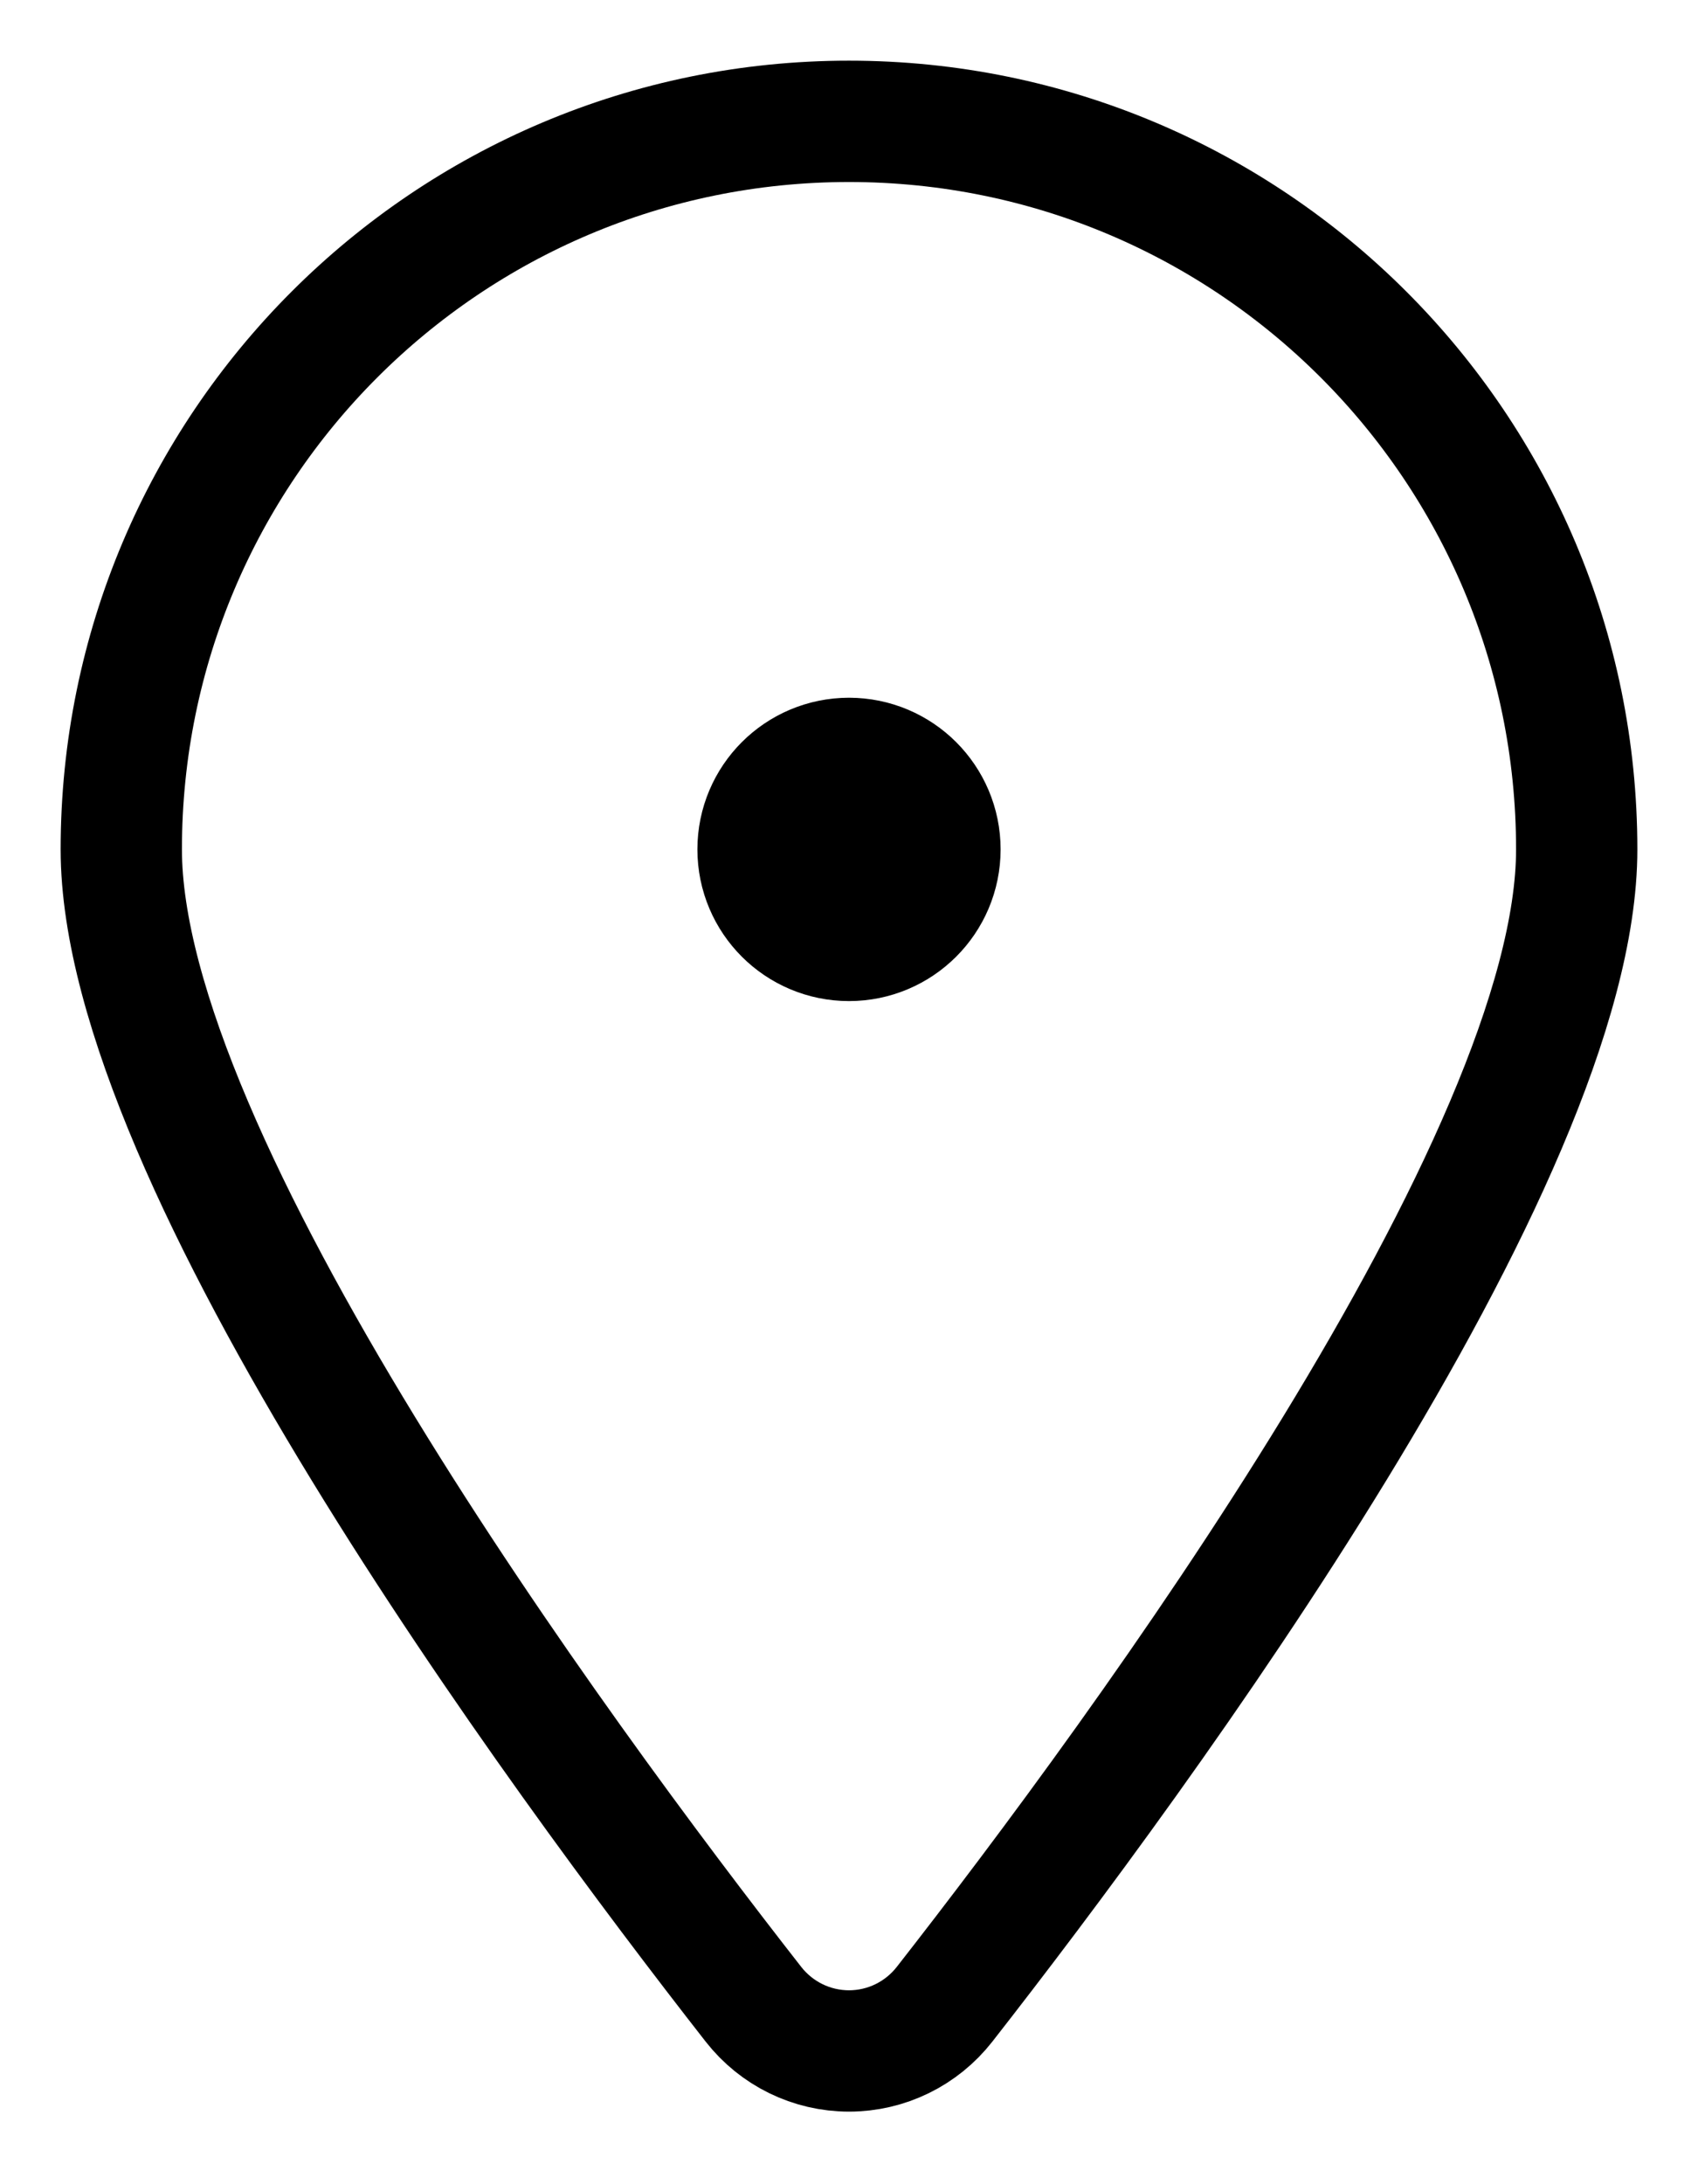 <?xml version="1.0" encoding="UTF-8"?>
<svg width="14px" height="18px" viewBox="0 0 14 18" version="1.1" xmlns="http://www.w3.org/2000/svg" xmlns:xlink="http://www.w3.org/1999/xlink">
    <title>1C881398-64FE-421B-8B0A-D0F6AFBAE79E</title>
    <g id="Listing" stroke="none" stroke-width="1" fill="none" fill-rule="evenodd" stroke-linecap="round" stroke-linejoin="round">
        <g id="WB1.4.2-Copy-2" transform="translate(-746, -55)" stroke="#000000">
            <g id="Group-3" transform="translate(747, 56)">
                <path d="M6,5.5 C6.276,5.5 6.5,5.724 6.5,6 C6.5,6.276 6.276,6.5 6,6.5 C5.724,6.5 5.5,6.276 5.5,6 C5.5,5.724 5.724,5.5 6,5.5" id="Path" stroke-width="1.5"></path>
                <path d="M6,1.39740071e-13 C9.314,1.39740071e-13 12,2.686 12,6 C12,8.56 8.416,13.435 6.788,15.517 C6.598,15.76 6.308,15.902 6,15.902 C5.692,15.902 5.402,15.76 5.212,15.517 C3.584,13.435 2.36847579e-15,8.561 2.36847579e-15,6 C2.36847579e-15,2.686 2.686,1.39740071e-13 6,1.39740071e-13 L6,1.39740071e-13 Z" id="Path"></path>
            </g>
        </g>
    </g>
</svg>